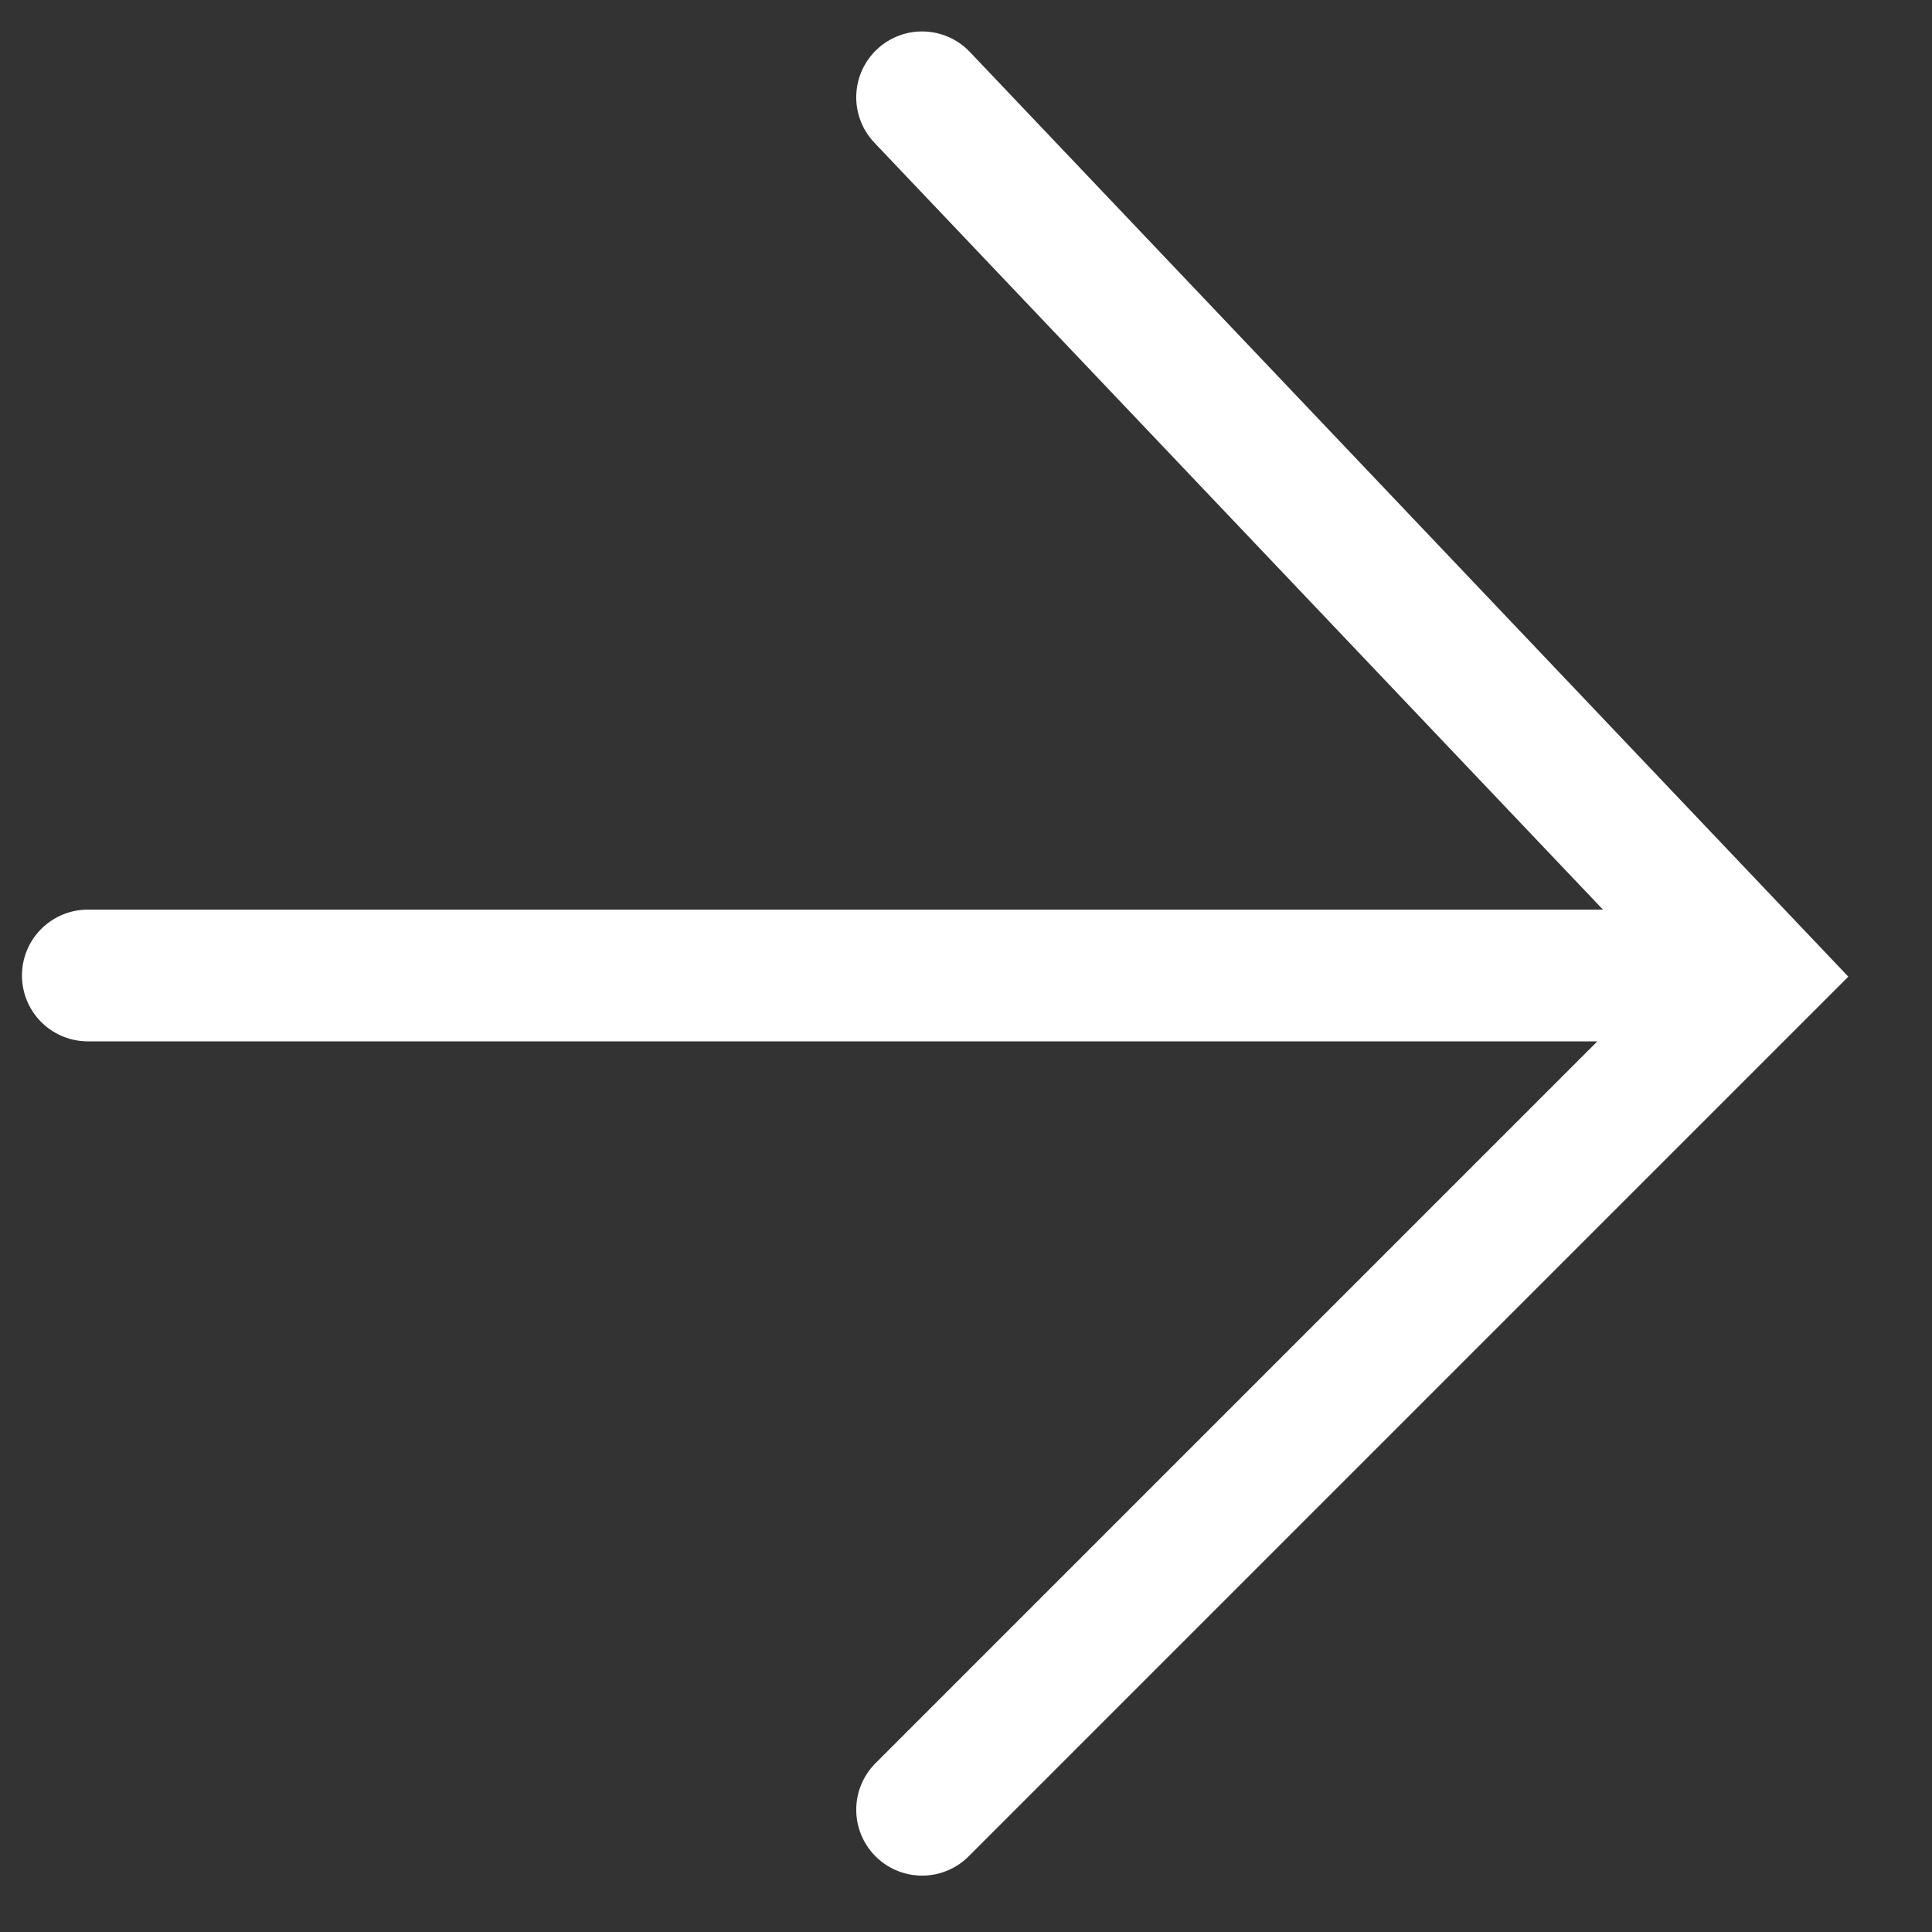 <?xml version="1.0" encoding="UTF-8"?> <svg xmlns="http://www.w3.org/2000/svg" width="22" height="22" viewBox="0 0 22 22" fill="none"><rect x="0" y="0" width="22" height="22" fill="#333333" stroke="none"/><path d="M19.5 11.108H1M10.5 20.608L20 11.108L10.5 1.108" stroke="white" stroke-width="1.5" stroke-linecap="round"></path></svg> 